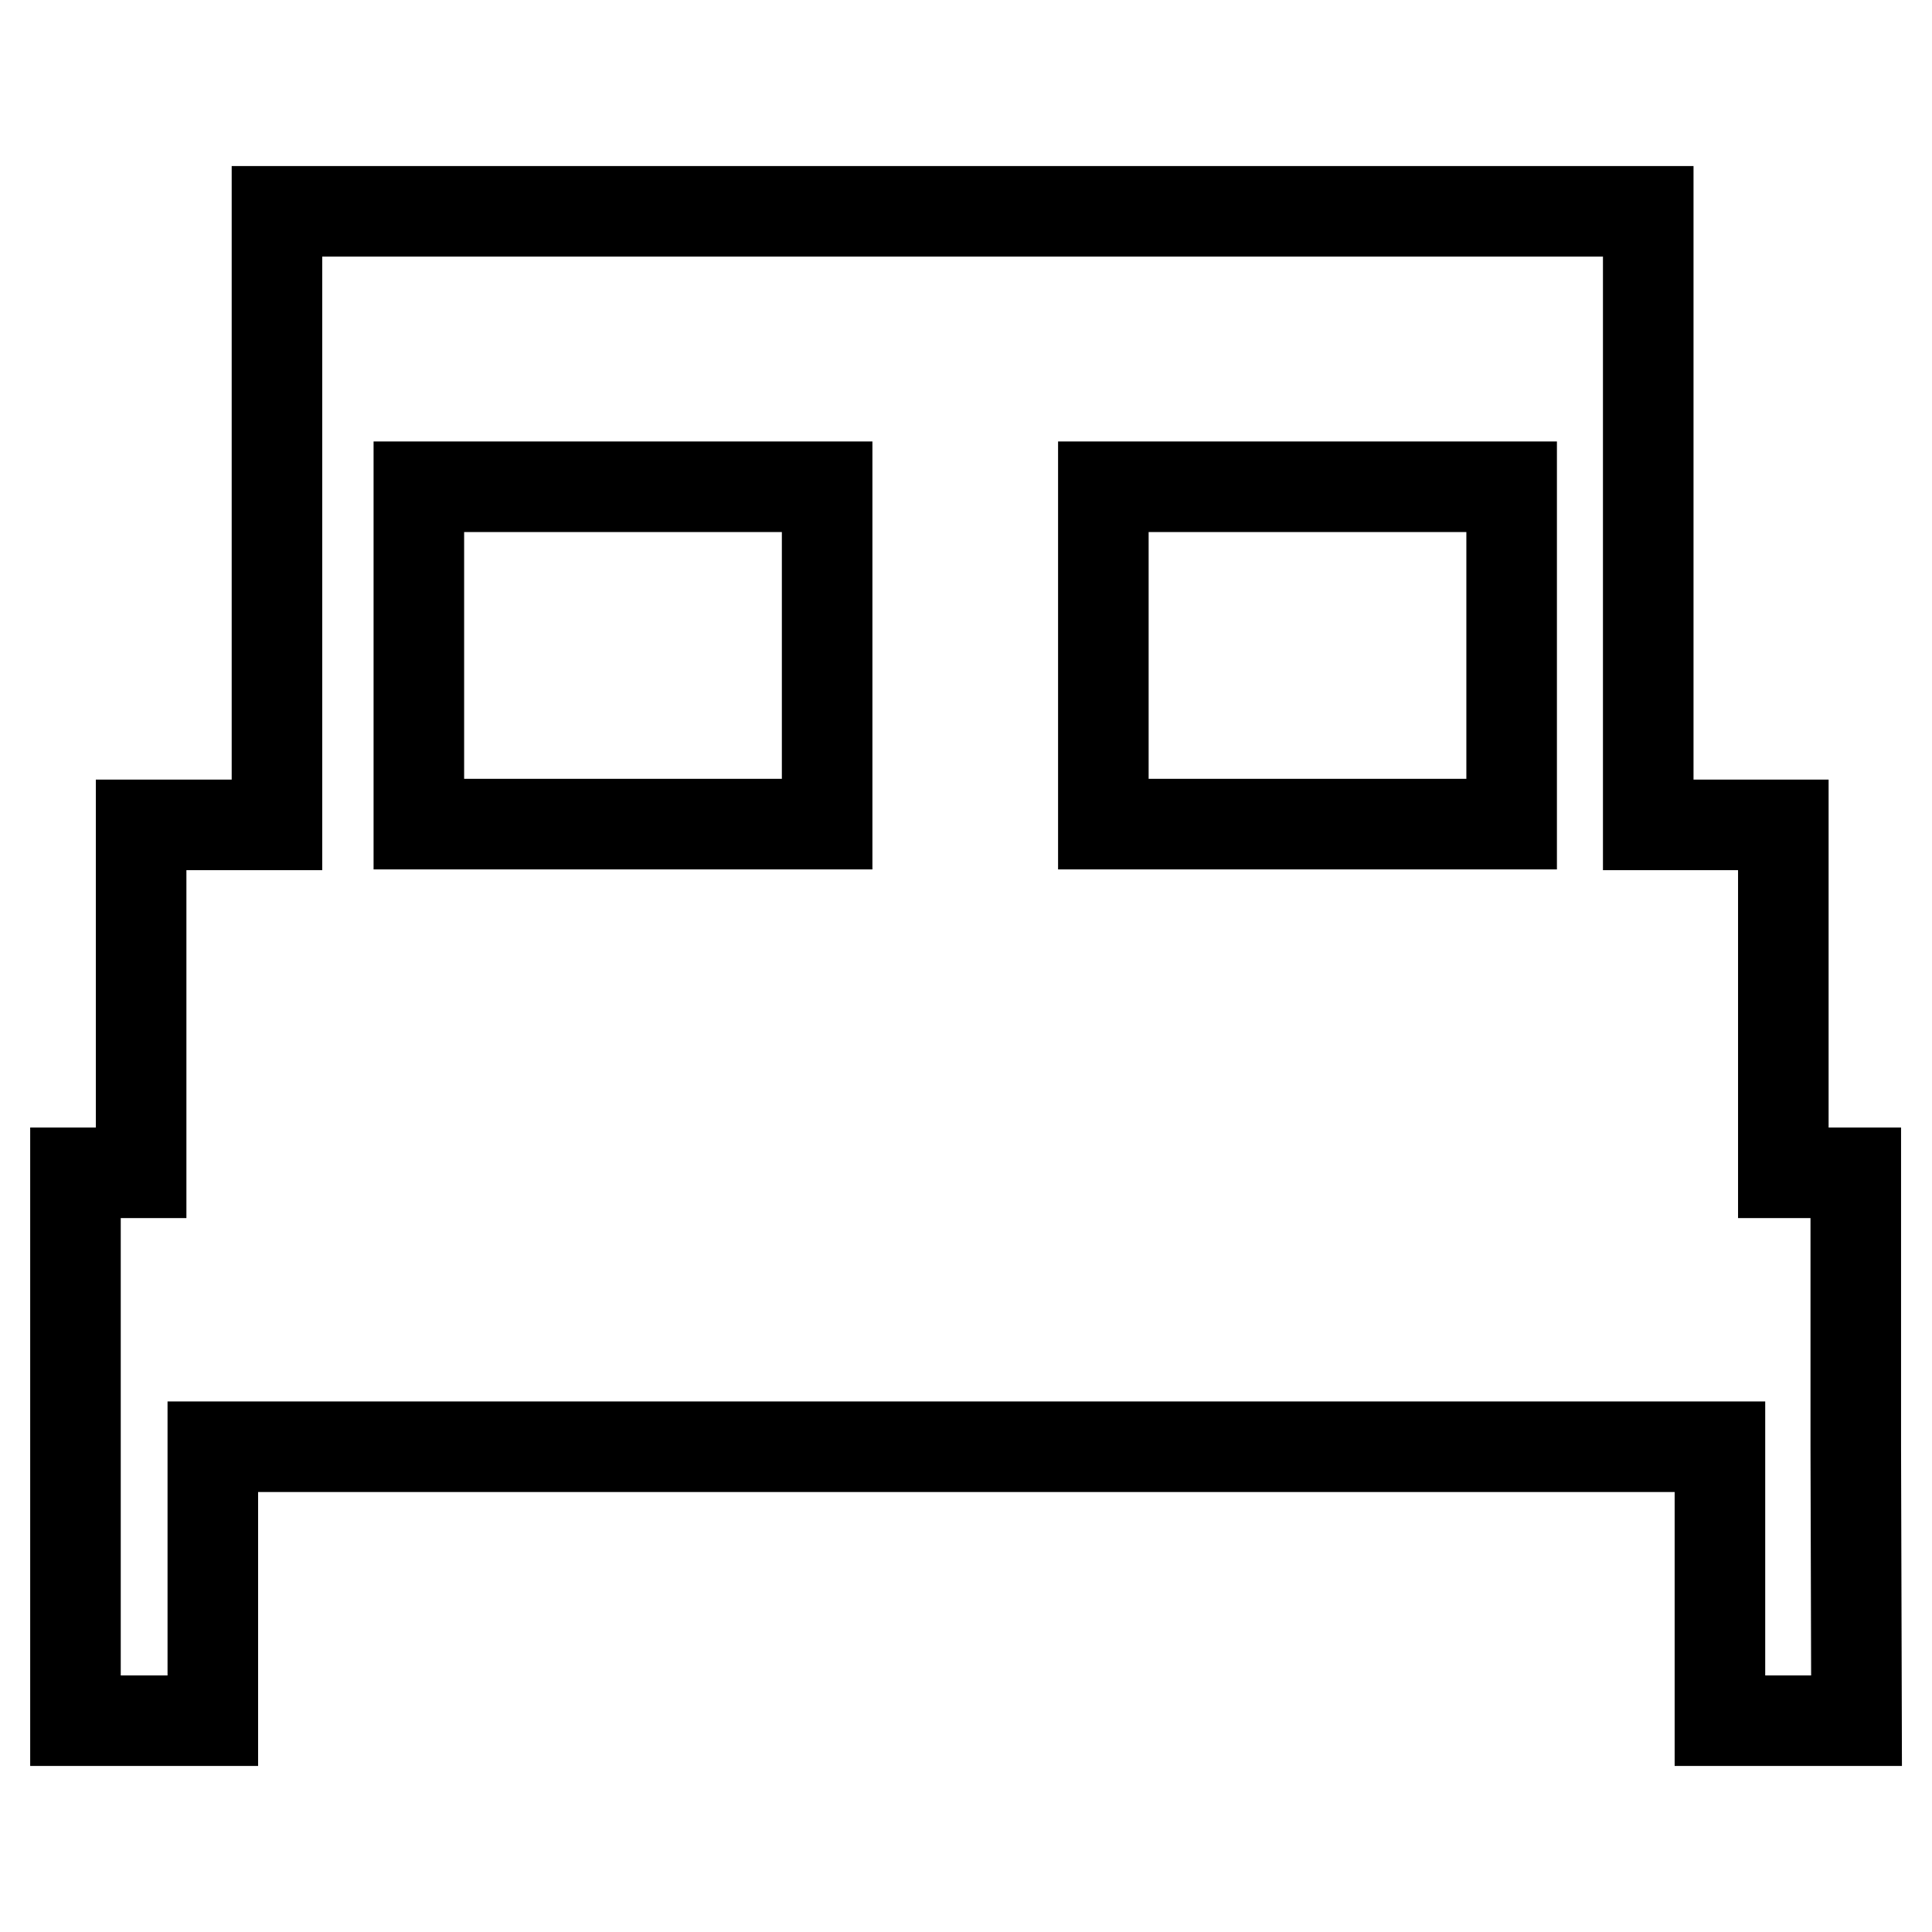 <?xml version="1.0" encoding="utf-8"?>
<!-- Svg Vector Icons : http://www.onlinewebfonts.com/icon -->
<!DOCTYPE svg PUBLIC "-//W3C//DTD SVG 1.1//EN" "http://www.w3.org/Graphics/SVG/1.1/DTD/svg11.dtd">
<svg version="1.1" xmlns="http://www.w3.org/2000/svg" xmlns:xlink="http://www.w3.org/1999/xlink" x="0px" y="0px" viewBox="0 0 256 256" enable-background="new 0 0 256 256" xml:space="preserve">
<g> <path stroke-width="12" fill-opacity="0" stroke="#000000"  d="M245.9,191.7v-36.3h-9.6v-46.1h-17.9V28H36.7v81.3h-18v46.1H10V228h18.2v-36.3h199.7V228H246L245.9,191.7 L245.9,191.7L245.9,191.7z M146.2,64.5h54.1v44.7h-54.1V64.5z M55.5,64.5h54.1v44.7H55.5V64.5z"/></g>
</svg>